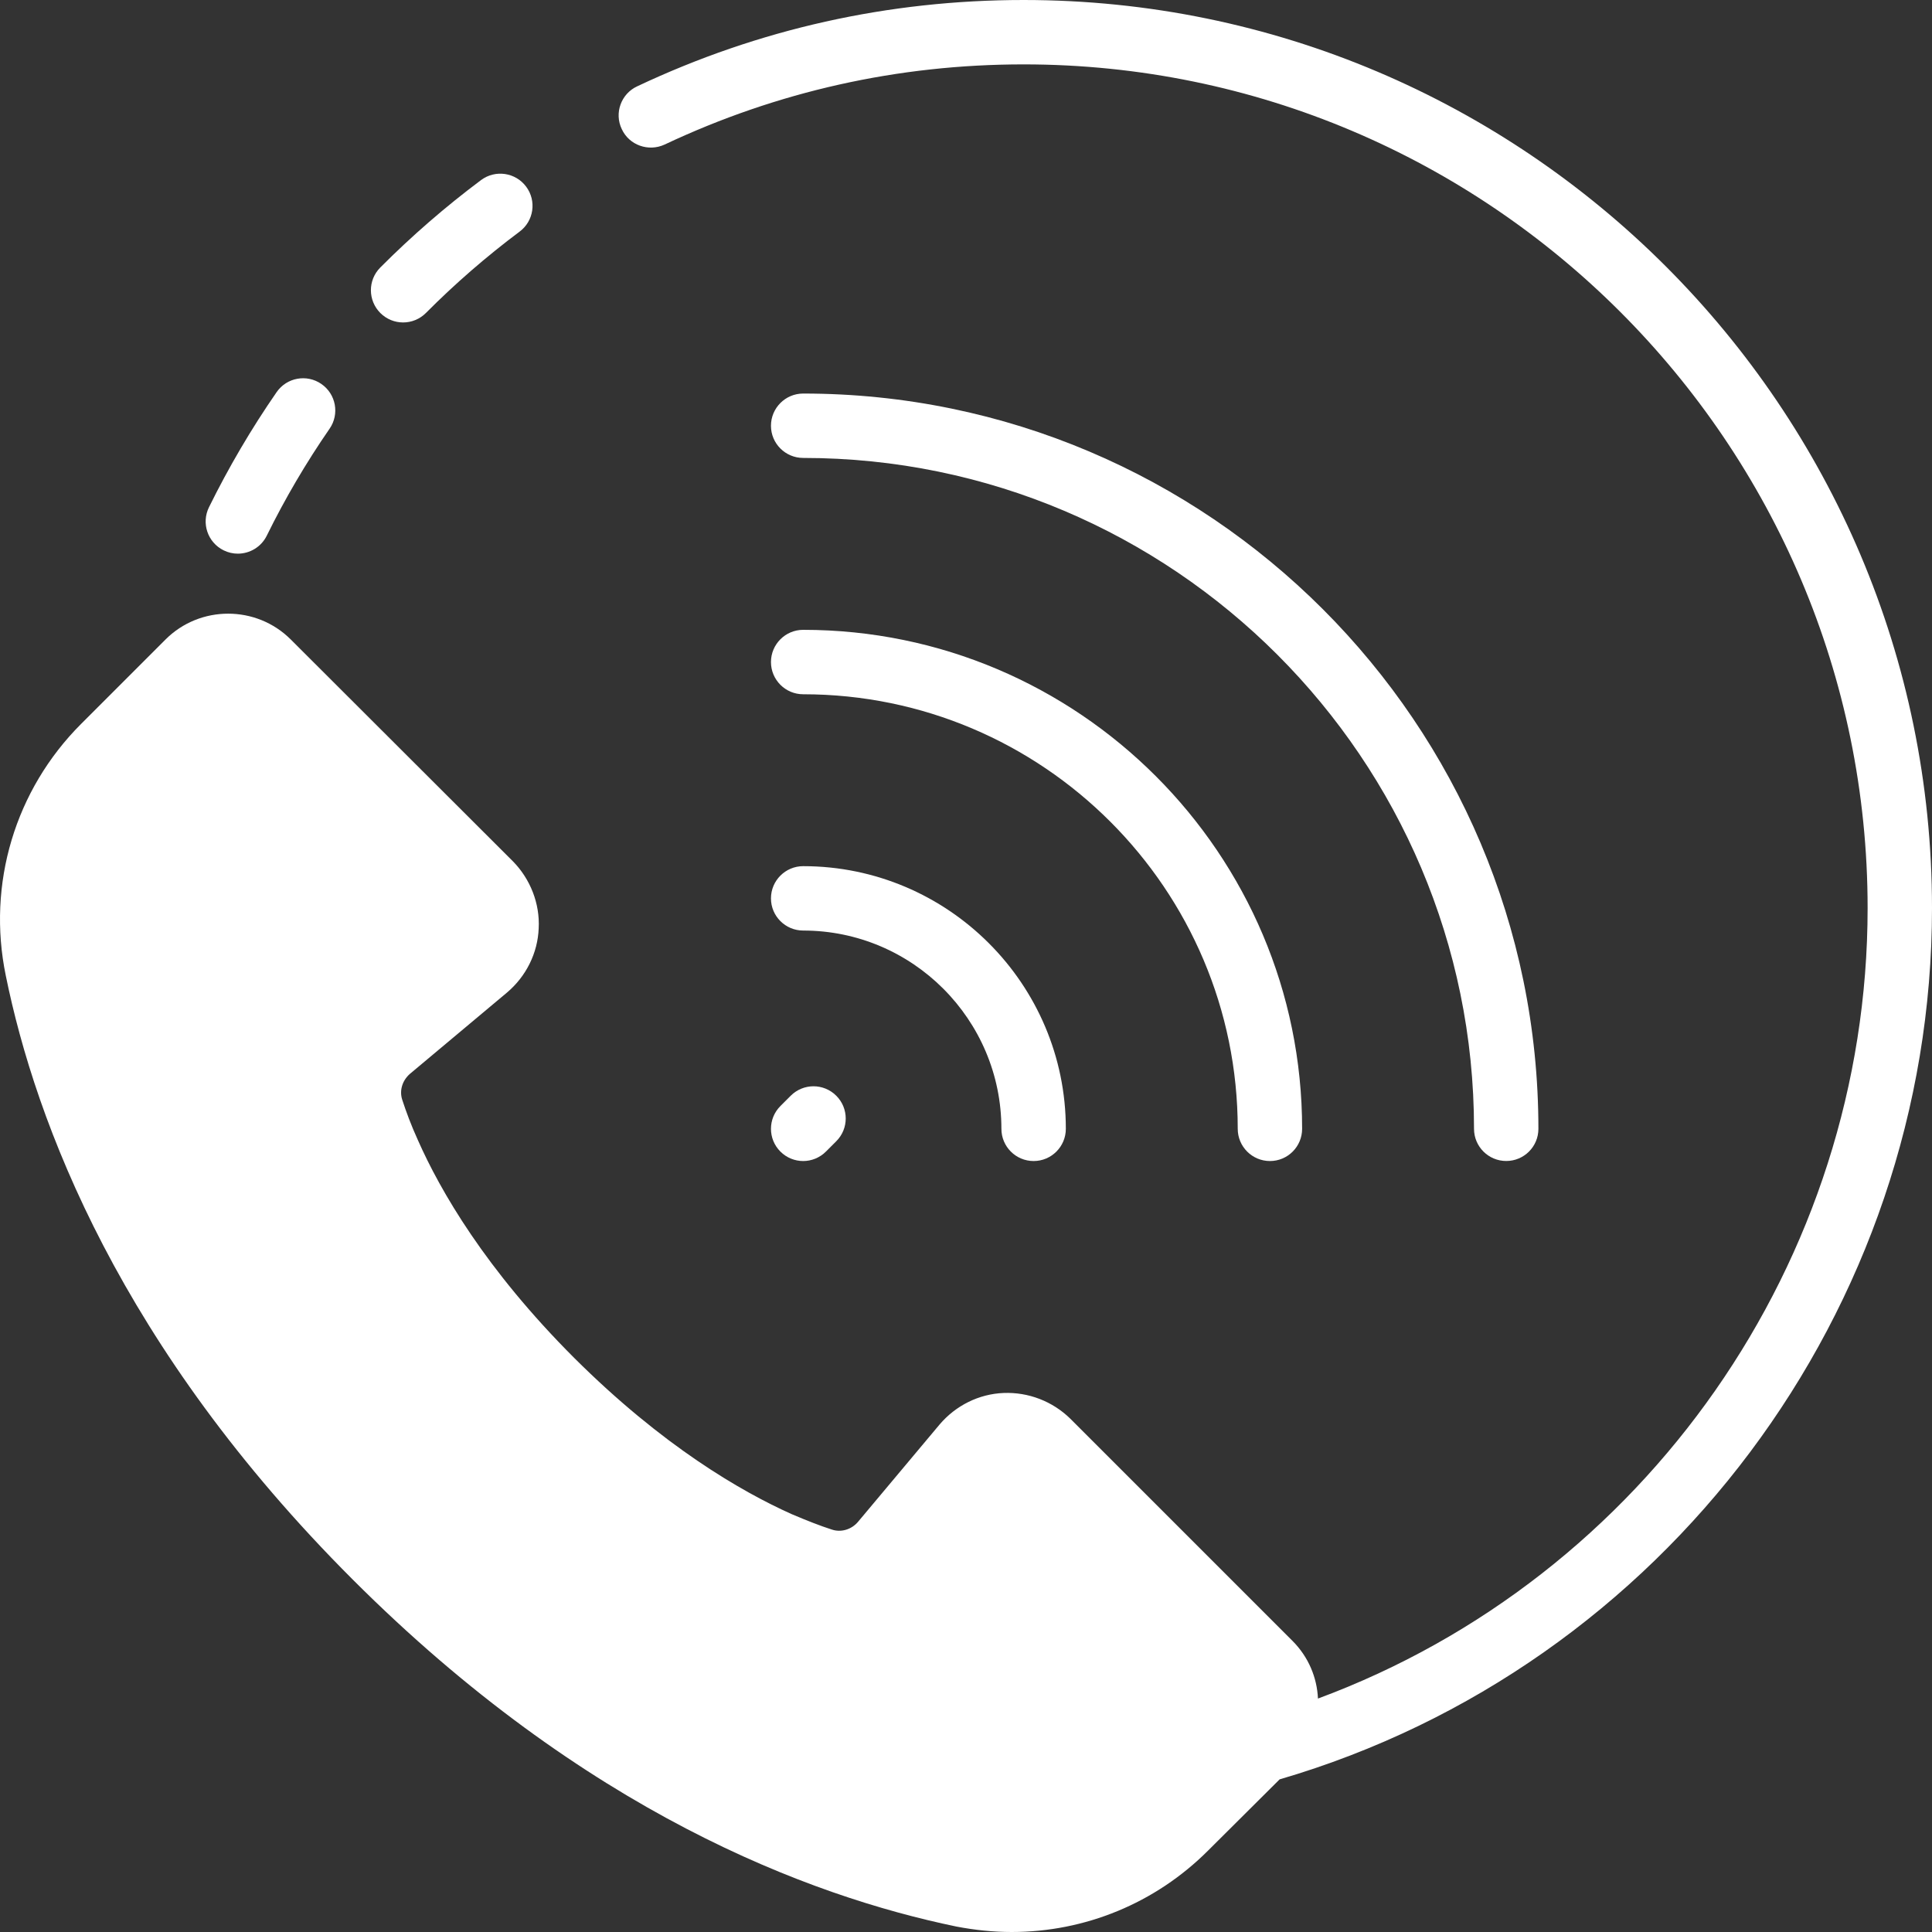 <svg width="40" height="40" viewBox="0 0 40 40" fill="none" xmlns="http://www.w3.org/2000/svg">
<rect x="0" y="0" width="40" height="40" fill="#333333" stroke="none"/>
<path d="M8.819 6.479C9.421 5.873 10.074 5.307 10.757 4.796C11.053 4.576 11.113 4.158 10.893 3.864C10.673 3.569 10.255 3.508 9.96 3.728C9.224 4.278 8.522 4.887 7.873 5.539C7.613 5.8 7.615 6.222 7.876 6.482C8.006 6.611 8.176 6.676 8.346 6.676C8.517 6.676 8.689 6.61 8.819 6.479Z" fill="white"/>
<path d="M4.924 11.463C5.17 11.463 5.407 11.326 5.523 11.091C5.899 10.326 6.337 9.58 6.823 8.877C7.033 8.574 6.957 8.159 6.654 7.95C6.351 7.74 5.936 7.816 5.727 8.119C5.203 8.876 4.733 9.677 4.327 10.501C4.164 10.831 4.299 11.231 4.63 11.394C4.725 11.441 4.825 11.463 4.924 11.463Z" fill="white"/>
<path d="M21.193 0C18.4 0 15.707 0.6 13.193 1.787C12.86 1.94 12.713 2.34 12.873 2.673C13.027 3.007 13.427 3.147 13.76 2.993C16.093 1.893 18.593 1.333 21.193 1.333C30.827 1.333 38.667 9.167 38.667 18.8C38.667 26.113 34.053 32.66 27.287 35.167C27.267 34.733 27.093 34.307 26.76 33.973L22.16 29.373C21.793 29.013 21.293 28.82 20.78 28.84C20.267 28.86 19.787 29.1 19.453 29.493L17.76 31.513C17.627 31.667 17.413 31.733 17.22 31.667C16.987 31.593 16.7 31.48 16.387 31.347C15.347 30.88 13.72 29.94 11.887 28.113C10.047 26.273 9.113 24.647 8.653 23.607C8.513 23.3 8.407 23.013 8.327 22.767C8.267 22.58 8.327 22.373 8.487 22.233L10.5 20.547C10.893 20.213 11.133 19.733 11.153 19.22C11.18 18.707 10.98 18.2 10.62 17.833L6.02 13.24C5.307 12.527 4.14 12.527 3.427 13.24L1.68 14.987C0.313 16.353 -0.273 18.3 0.12 20.2C0.74 23.247 2.493 27.893 7.3 32.7C12.107 37.507 16.74 39.253 19.8 39.887C20.18 39.96 20.567 40 20.947 40C22.46 40 23.92 39.407 25.013 38.313L26.493 36.84C34.453 34.513 40 27.12 40 18.8C40 8.433 31.567 0 21.193 0Z" fill="white"/>
<path d="M16.629 9.481C24.287 9.481 30.518 15.712 30.518 23.371C30.518 23.739 30.817 24.037 31.185 24.037C31.553 24.037 31.851 23.739 31.851 23.371C31.851 14.977 25.022 8.148 16.629 8.148C16.261 8.148 15.962 8.447 15.962 8.815C15.962 9.183 16.261 9.481 16.629 9.481Z" fill="white"/>
<path d="M16.629 14.374C21.59 14.374 25.626 18.41 25.626 23.371C25.626 23.739 25.925 24.038 26.293 24.038C26.661 24.038 26.959 23.739 26.959 23.371C26.959 17.675 22.325 13.04 16.629 13.04C16.261 13.04 15.962 13.339 15.962 13.707C15.962 14.075 16.261 14.374 16.629 14.374Z" fill="white"/>
<path d="M16.629 19.266C18.892 19.266 20.733 21.108 20.733 23.371C20.733 23.739 21.032 24.038 21.4 24.038C21.768 24.038 22.067 23.739 22.067 23.371C22.067 20.372 19.627 17.933 16.629 17.933C16.261 17.933 15.962 18.232 15.962 18.6C15.962 18.968 16.261 19.266 16.629 19.266Z" fill="white"/>
<path d="M16.157 23.842C16.287 23.972 16.458 24.038 16.629 24.038C16.799 24.038 16.97 23.972 17.1 23.842L17.314 23.628C17.575 23.368 17.575 22.946 17.314 22.686C17.053 22.425 16.632 22.425 16.371 22.686L16.157 22.9C15.897 23.16 15.897 23.582 16.157 23.842Z" fill="white"/>
</svg>
